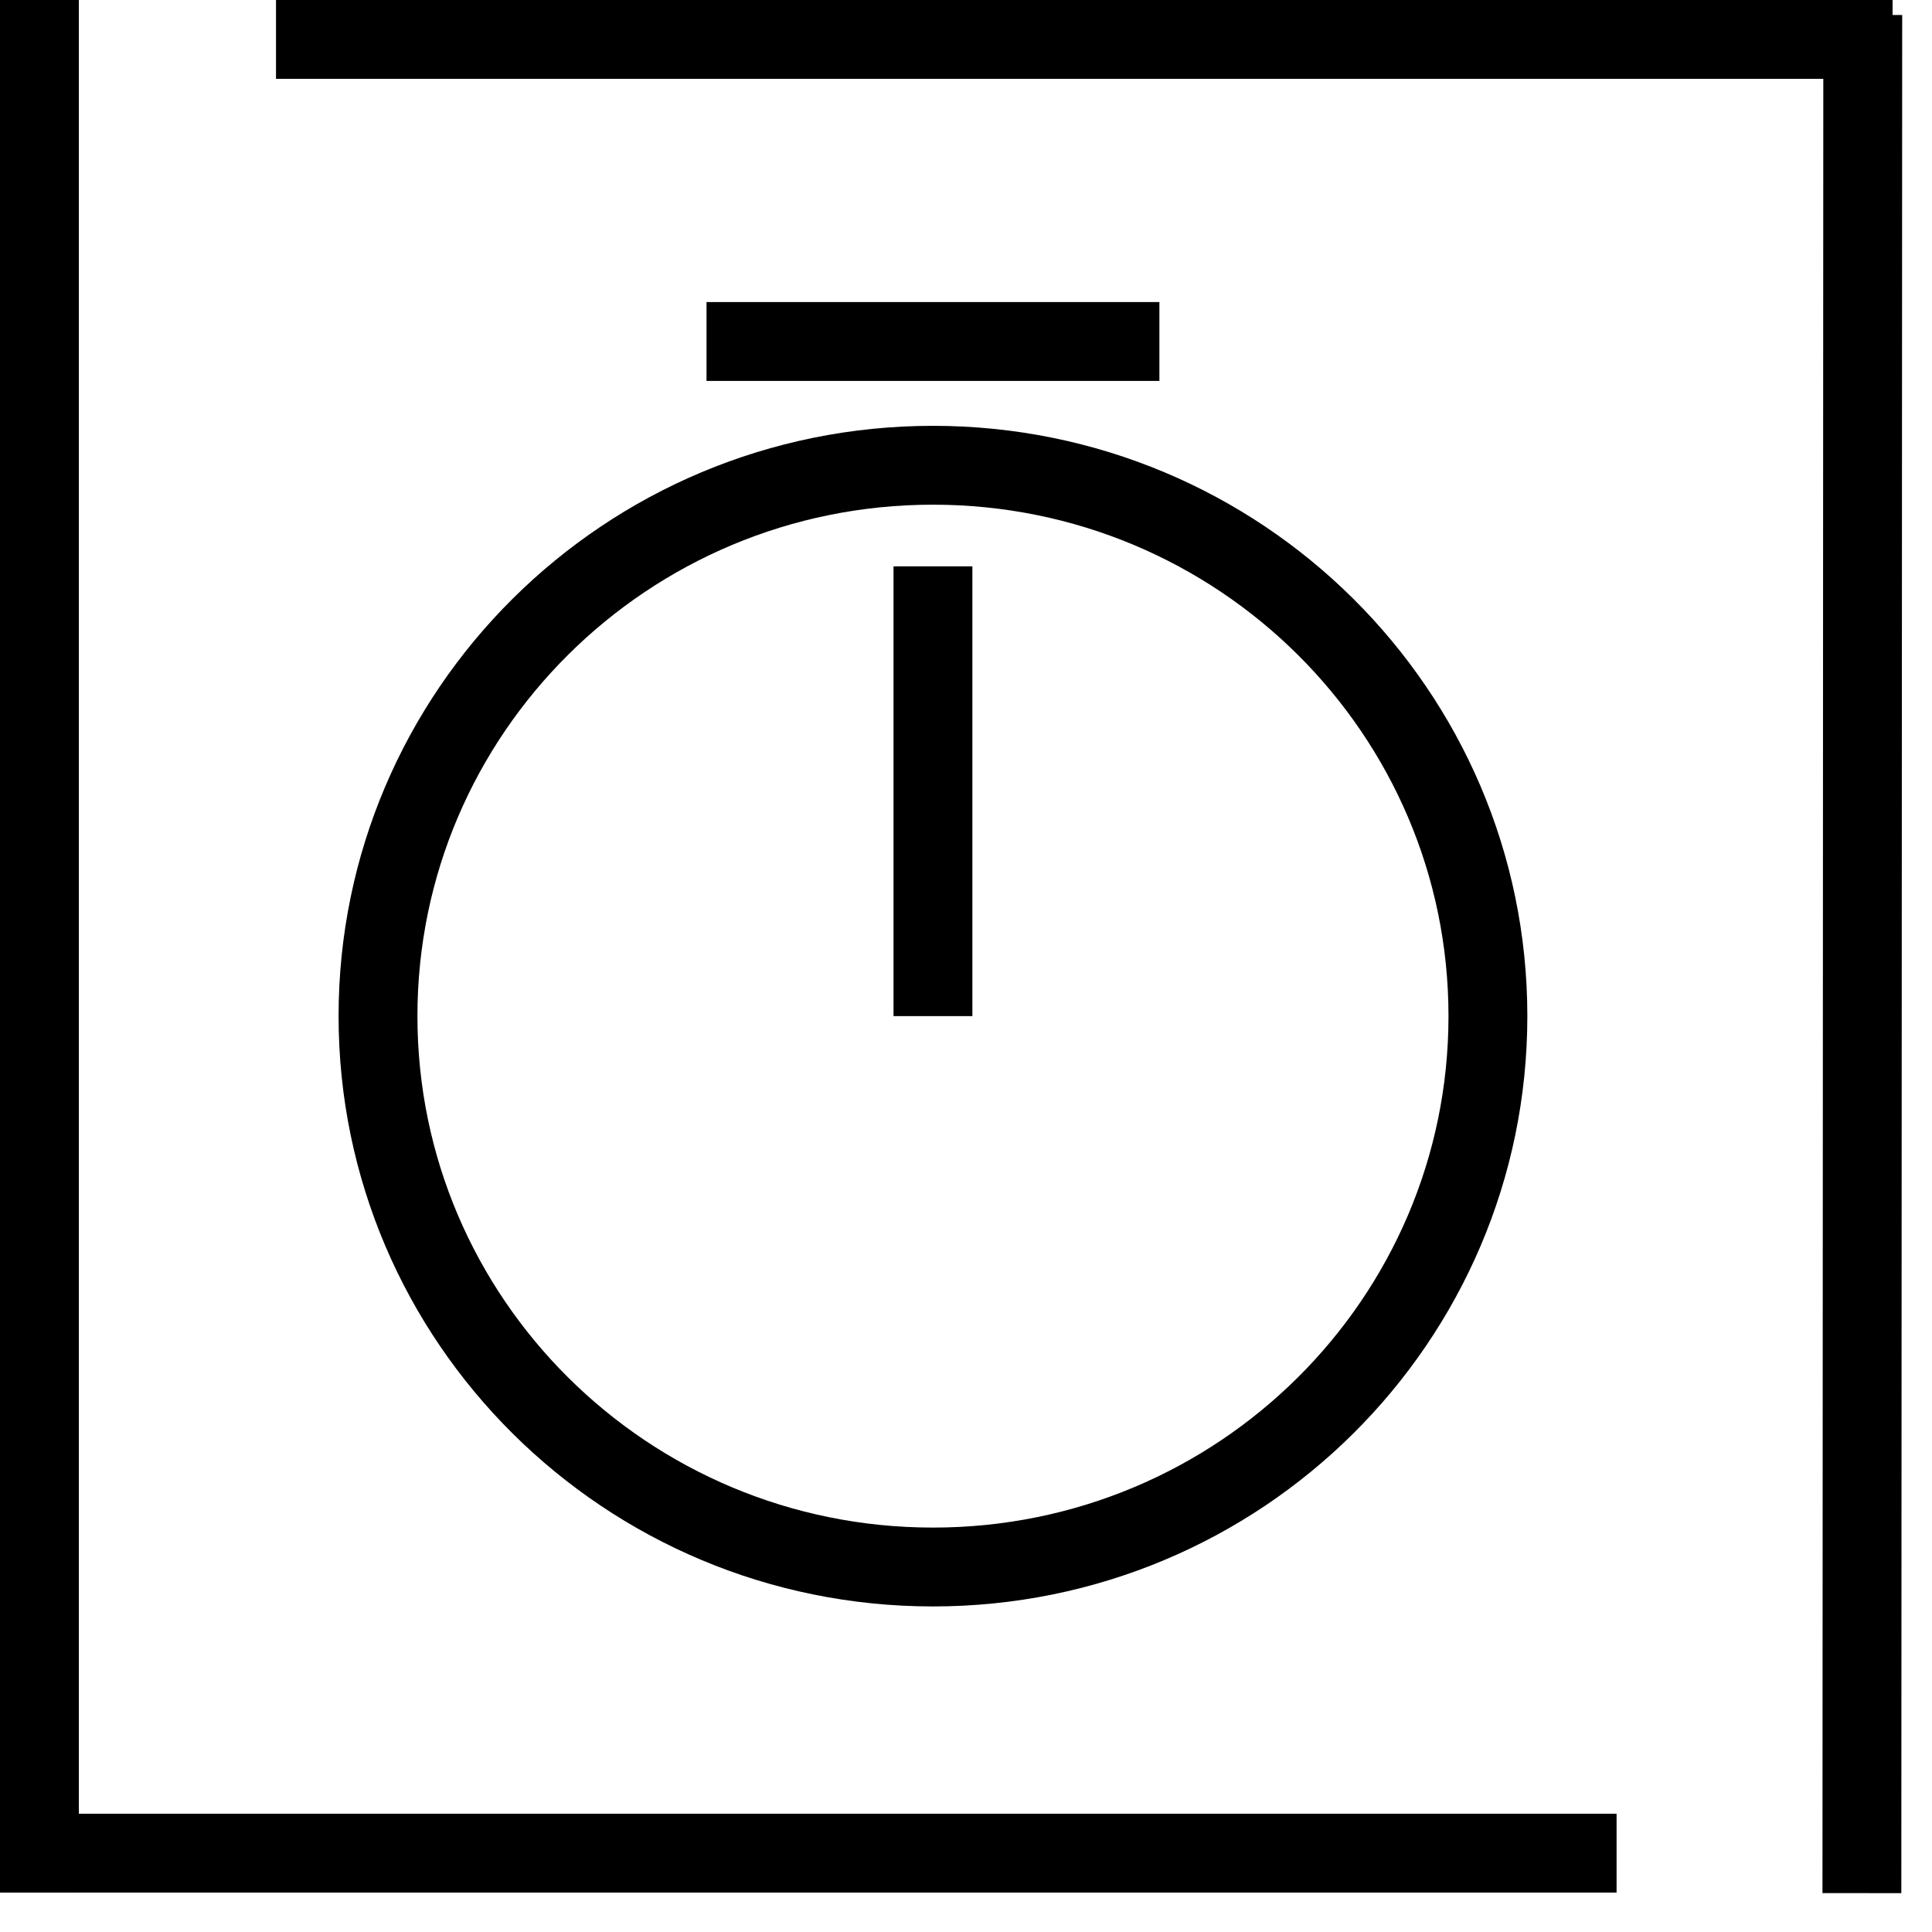 <svg width="49" height="49" viewBox="0 0 49 49" fill="none" xmlns="http://www.w3.org/2000/svg">
<g clip-path="url(#clip0_1027_6630)">
<path d="M1 0L1 48" stroke="black" stroke-width="2" stroke-miterlimit="10"/>
<path d="M41 47L0 47" stroke="black" stroke-width="2" stroke-miterlimit="10"/>
<path d="M47.222 48.014L47.244 0.38" stroke="black" stroke-width="2" stroke-miterlimit="10"/>
<path d="M7 1L48 1" stroke="black" stroke-width="2" stroke-miterlimit="10"/>
<path d="M37.737 25.771C37.737 33.481 31.442 39.743 23.662 39.743C15.882 39.743 9.587 33.481 9.587 25.771C9.587 18.062 15.882 11.8 23.662 11.8C31.442 11.8 37.737 18.062 37.737 25.771Z" stroke="black" stroke-width="2"/>
<path d="M23.662 25.771L23.662 14.364" stroke="black" stroke-width="2"/>
<path d="M17.919 8.661L29.405 8.661" stroke="black" stroke-width="2"/>
</g>
<defs>
<clipPath id="clip0_1027_6630">
<rect width="49" height="49" fill="white"/>
</clipPath>
</defs>
</svg>
